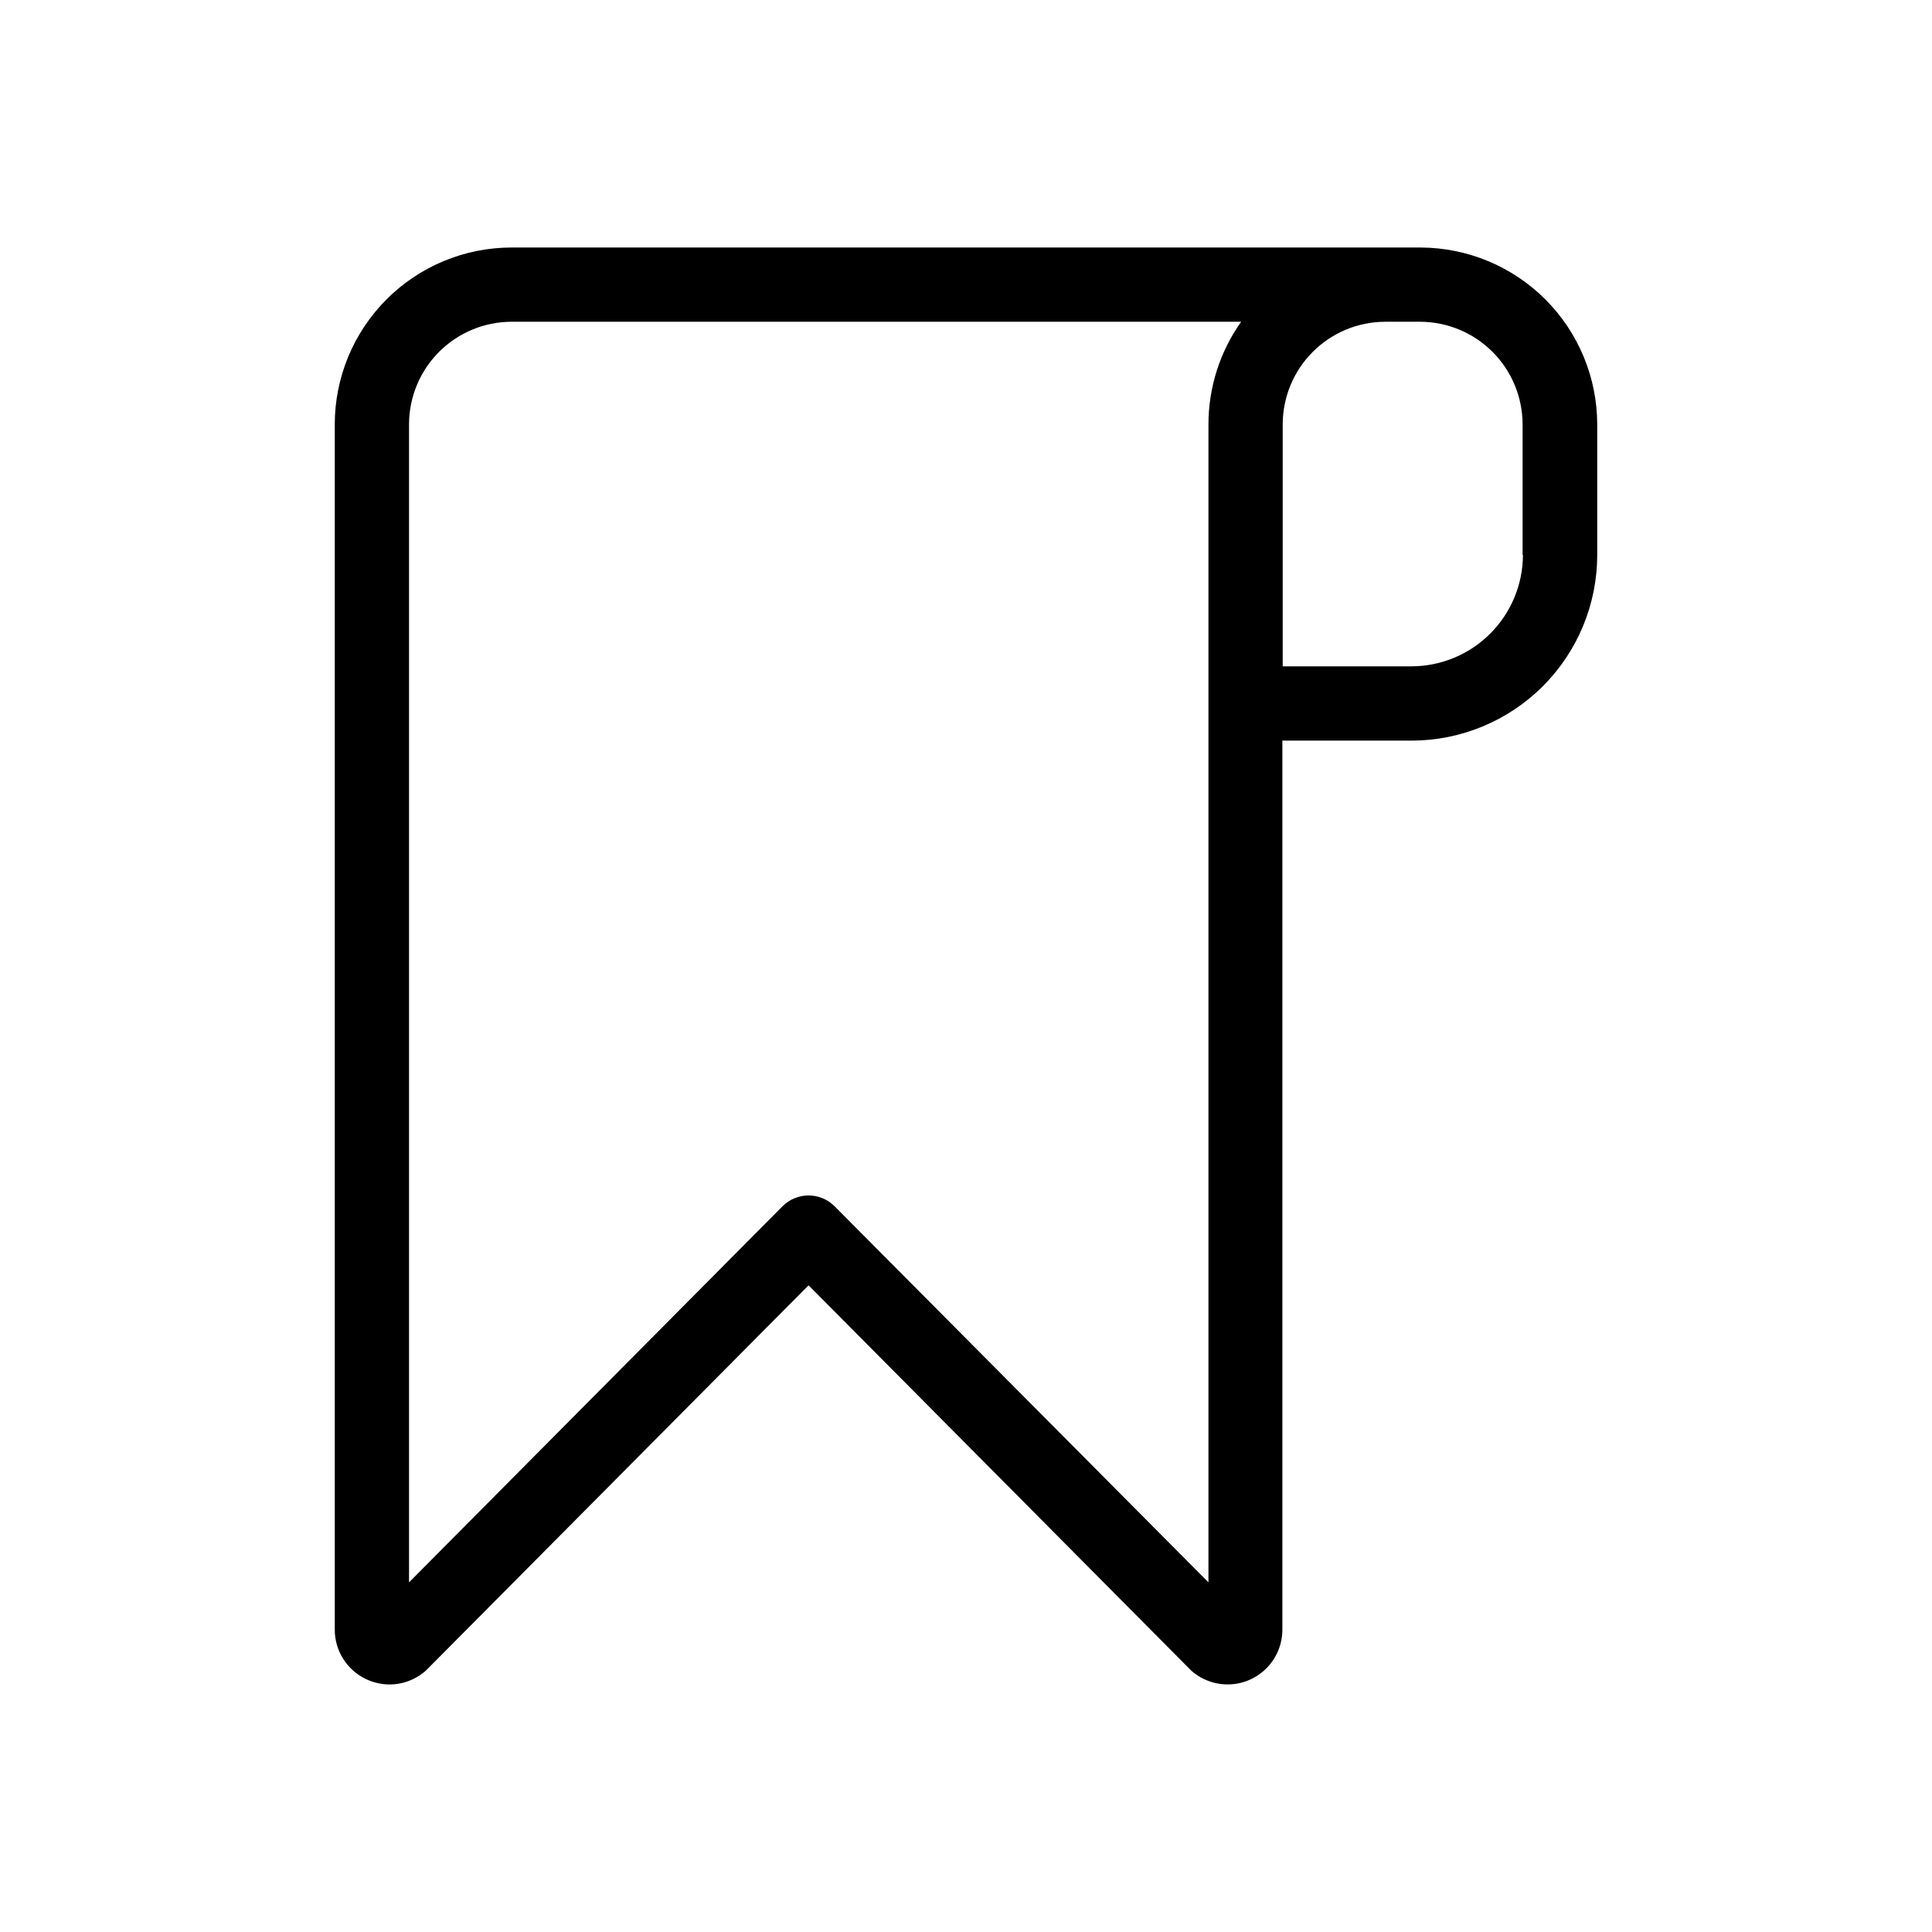 <?xml version="1.0" encoding="UTF-8"?>
<!-- Uploaded to: SVG Repo, www.svgrepo.com, Generator: SVG Repo Mixer Tools -->
<svg fill="#000000" width="800px" height="800px" version="1.1" viewBox="144 144 512 512" xmlns="http://www.w3.org/2000/svg">
 <path d="m520.44 209.59h-240.89c-12.418 0.012-24.324 4.953-33.105 13.734-8.777 8.781-13.719 20.688-13.73 33.105v319.41c-0.008 2.731 0.754 5.406 2.199 7.719 1.445 2.316 3.512 4.176 5.969 5.367 1.992 0.965 4.18 1.469 6.394 1.477 3.254-0.008 6.41-1.117 8.953-3.148 0.32-0.234 0.617-0.496 0.887-0.785l101.16-101.85 101.16 101.85c0.27 0.289 0.566 0.551 0.883 0.785 2.871 2.269 6.492 3.375 10.141 3.09 3.648-0.285 7.051-1.938 9.535-4.629 2.481-2.688 3.852-6.215 3.844-9.875v-235.57h34.242c13.047-0.004 25.559-5.191 34.785-14.414 9.227-9.227 14.41-21.738 14.414-34.785v-34.637c-0.027-12.414-4.973-24.312-13.75-33.09s-20.672-13.719-33.086-13.75zm-56.188 46.84v306.91l-98.992-99.582c-1.832-1.887-4.352-2.953-6.984-2.953-2.633 0-5.152 1.066-6.988 2.953l-98.891 99.582v-306.91c0.016-7.199 2.879-14.098 7.969-19.188 5.09-5.094 11.992-7.957 19.188-7.973h193.36c-5.629 7.938-8.656 17.43-8.66 27.16zm83.344 34.637c-0.023 7.82-3.141 15.316-8.672 20.848s-13.023 8.648-20.848 8.672h-34.145v-64.156c0.016-7.199 2.879-14.098 7.973-19.188 5.09-5.094 11.988-7.957 19.188-7.973h9.25c7.195 0.016 14.098 2.879 19.188 7.973 5.09 5.09 7.953 11.988 7.969 19.188v34.637z"/>
</svg>